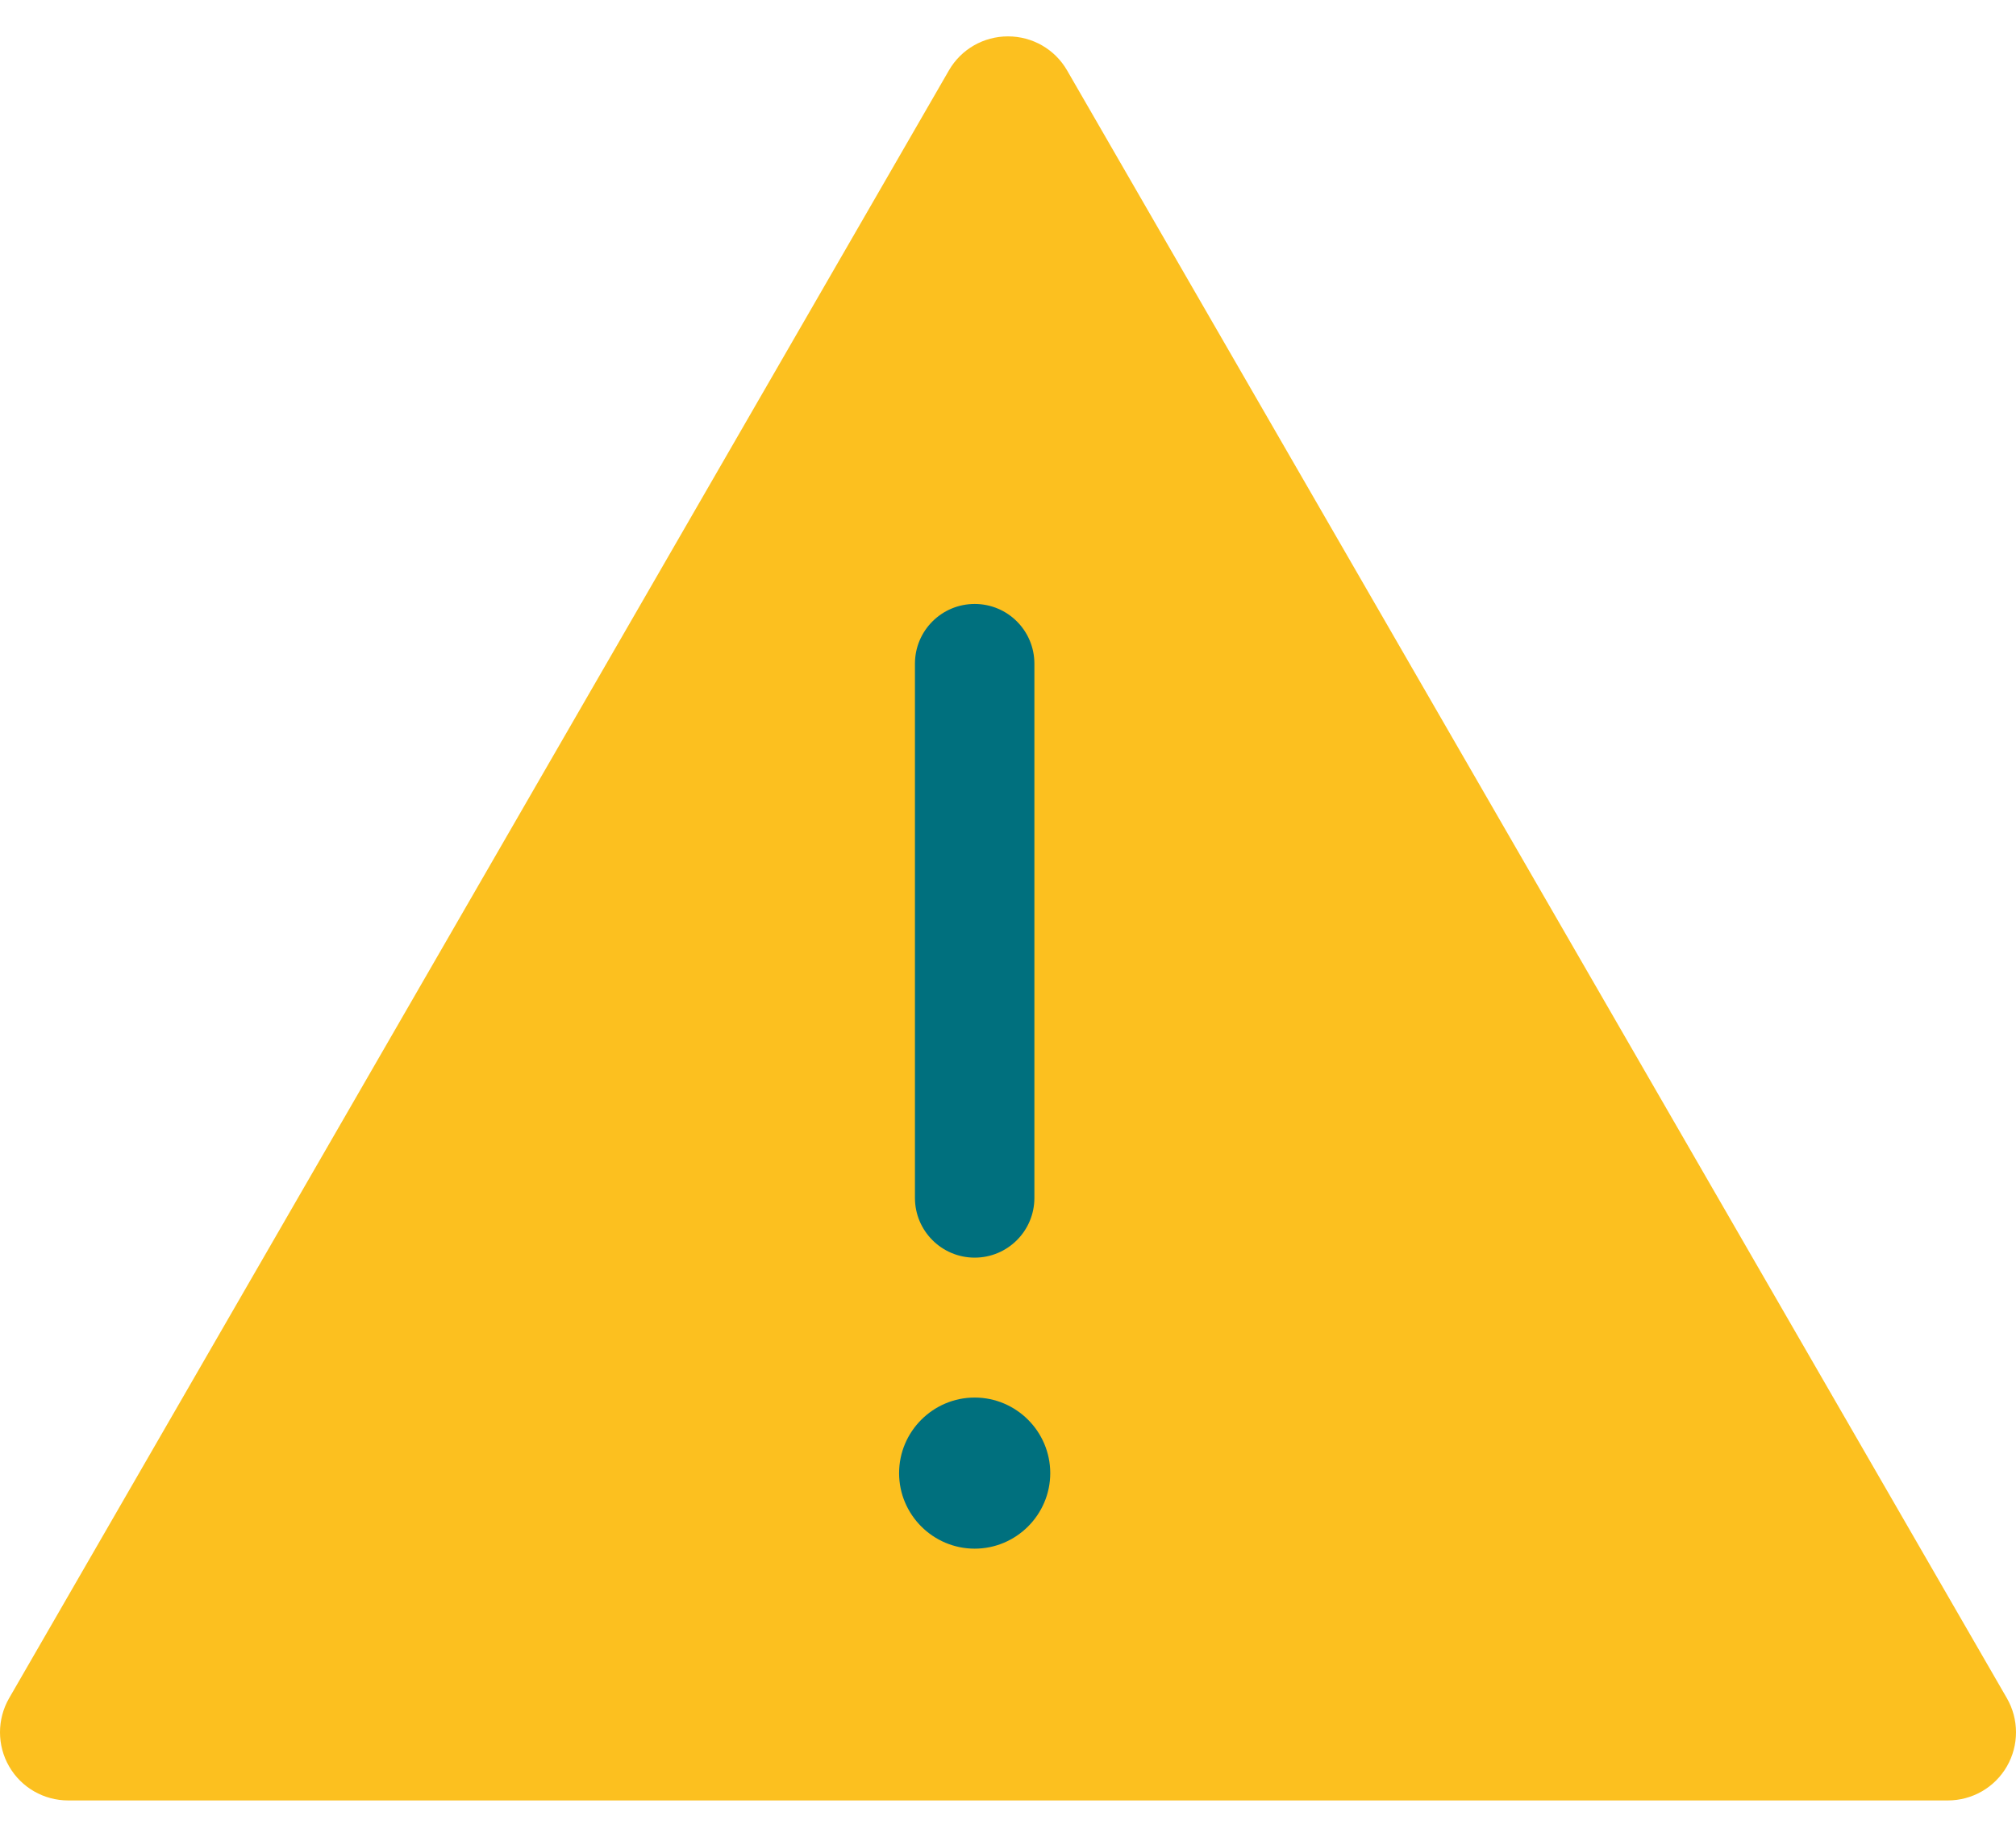 <svg width="45" height="41" viewBox="0 0 45 41" fill="none" xmlns="http://www.w3.org/2000/svg">
<path d="M44.796 37.905L23.818 1.57C23.546 1.099 23.045 0.812 22.5 0.812C21.955 0.812 21.454 1.099 21.182 1.57L0.204 37.905C-0.068 38.376 -0.068 38.958 0.204 39.429C0.477 39.901 0.978 40.188 1.523 40.188H43.477C44.022 40.188 44.523 39.901 44.796 39.429C45.068 38.958 45.068 38.376 44.796 37.905Z" fill="#FCC01F"/>
<path d="M21.756 28.072C21.02 28.072 20.423 27.475 20.423 26.739V14.814C20.423 14.077 21.02 13.481 21.756 13.481C22.493 13.481 23.089 14.077 23.089 14.814V26.739C23.089 27.475 22.493 28.072 21.756 28.072Z" fill="#00707E"/>
<path d="M21.756 34.568C20.828 34.568 20.069 33.81 20.069 32.882C20.069 31.953 20.828 31.195 21.756 31.195C22.684 31.195 23.443 31.953 23.443 32.882C23.443 33.81 22.684 34.568 21.756 34.568Z" fill="#00707E"/>
</svg>
